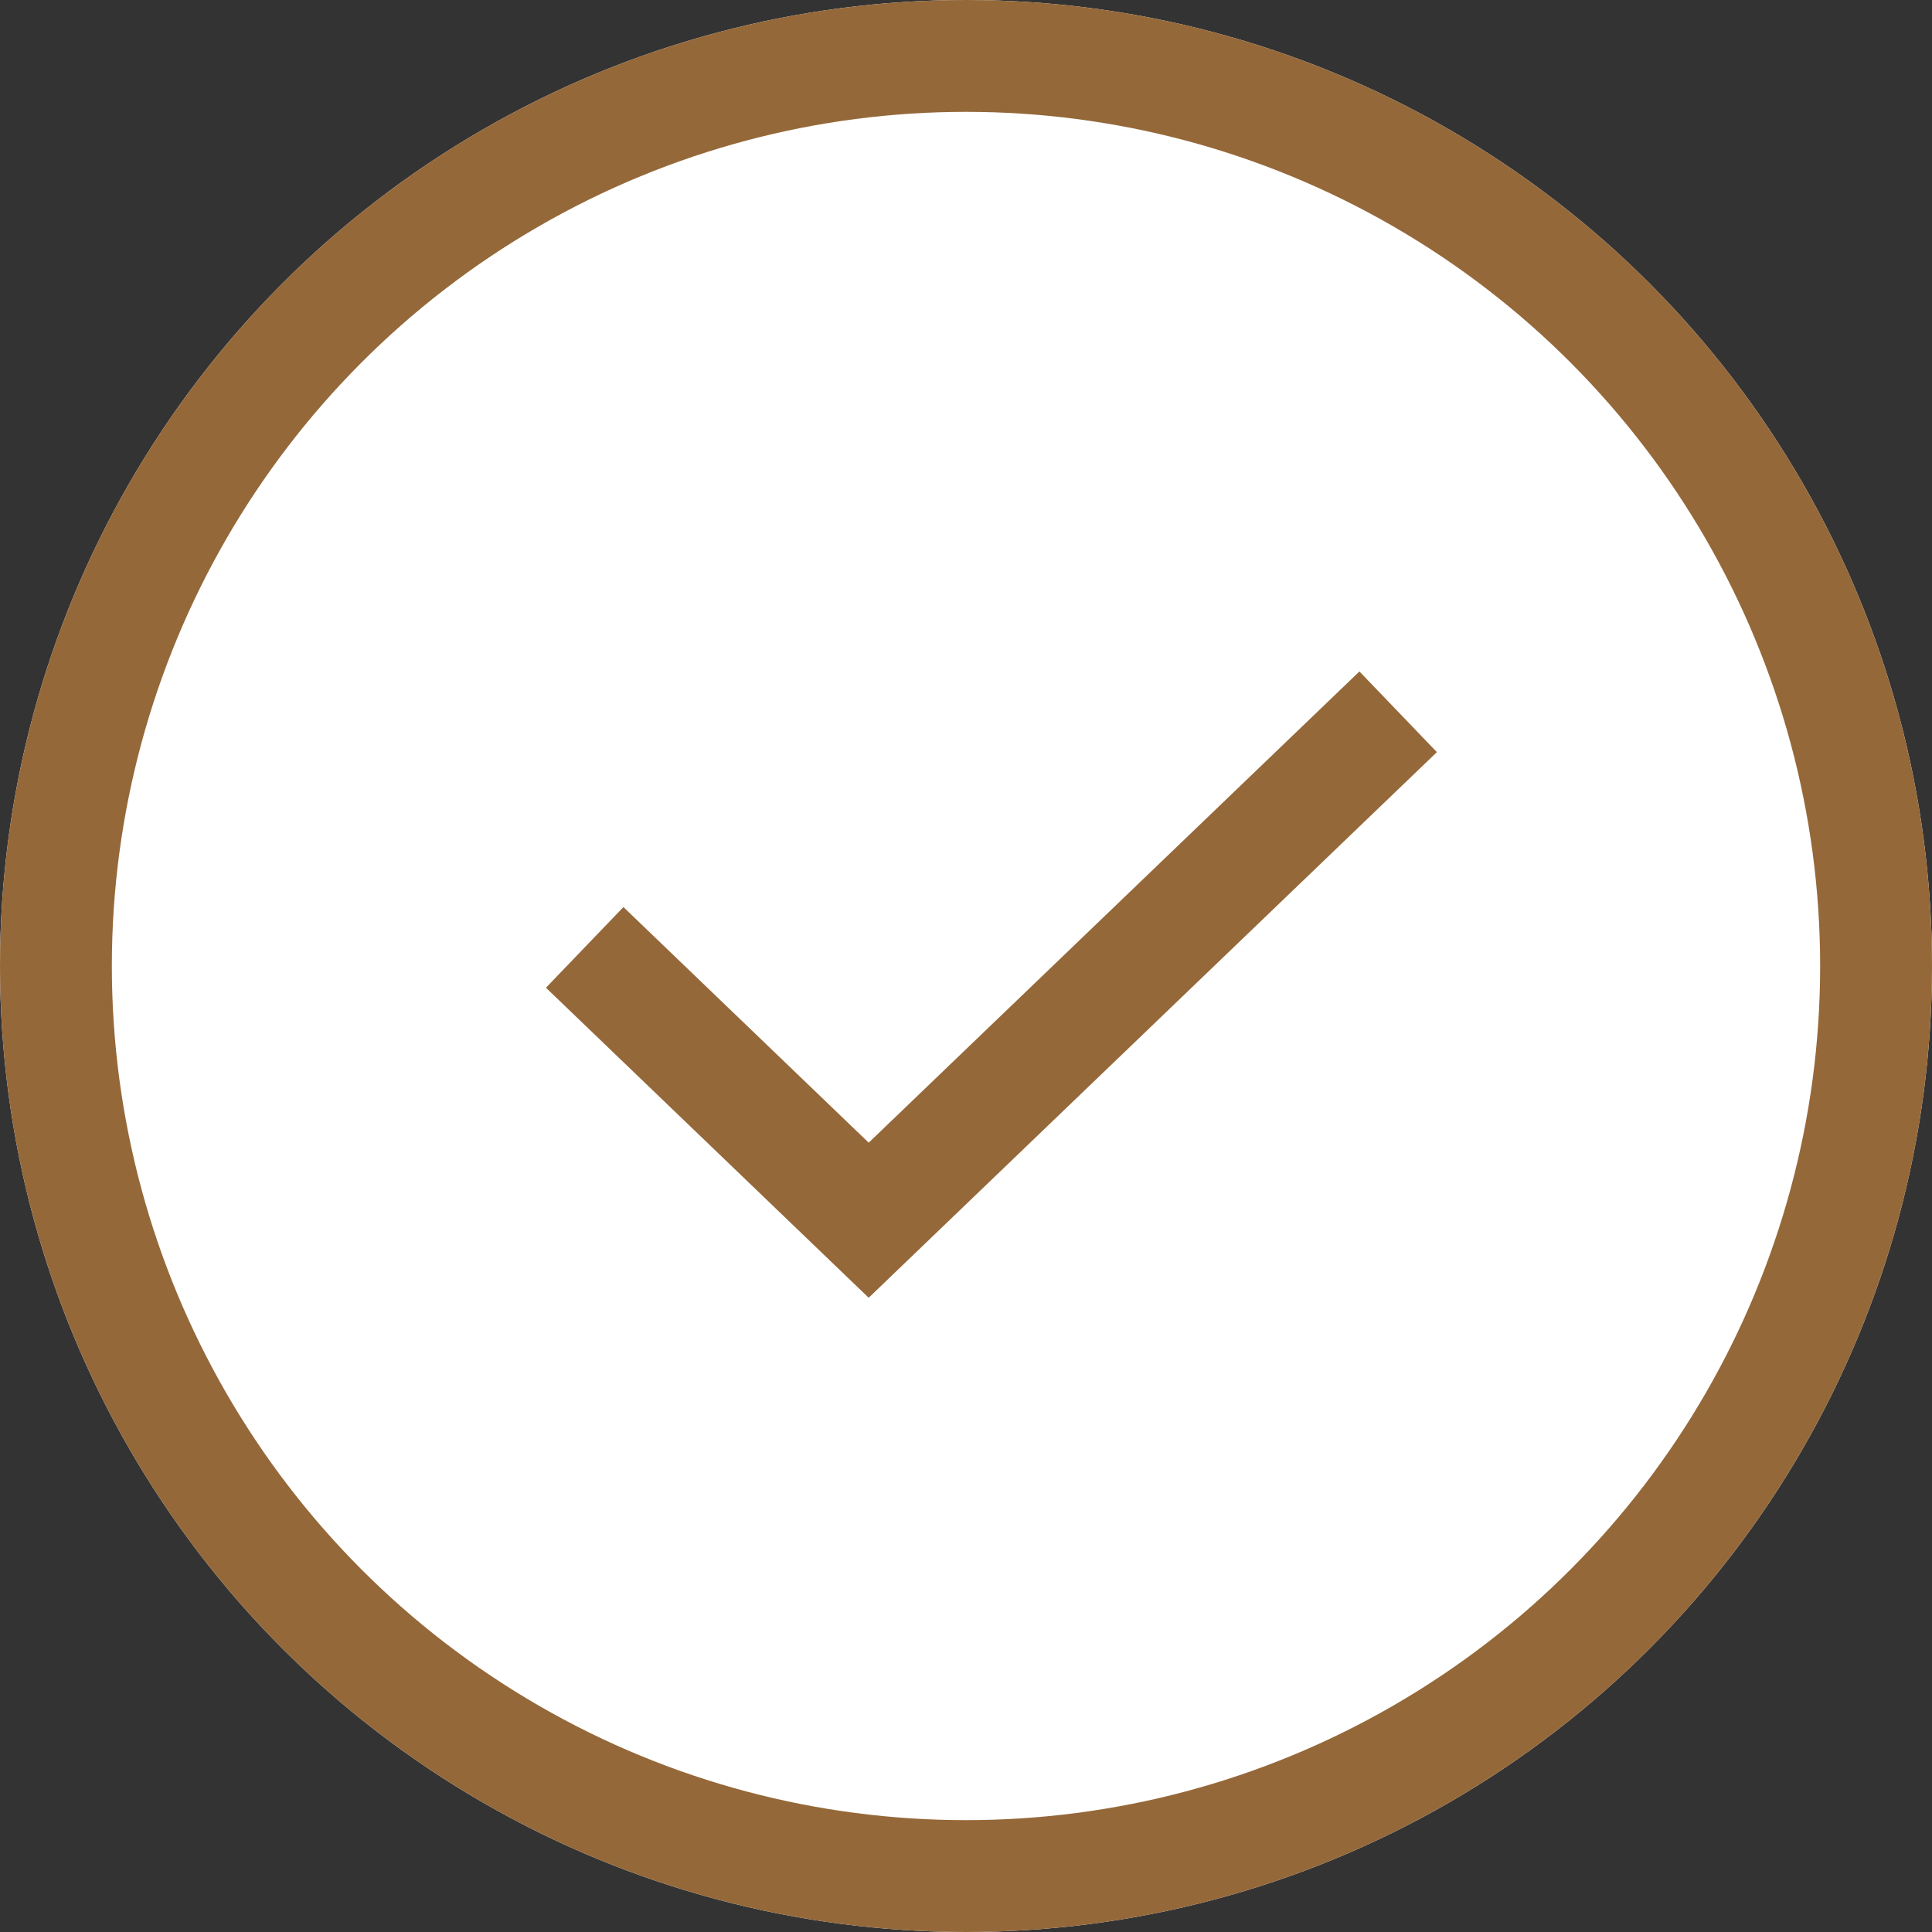 <svg xmlns="http://www.w3.org/2000/svg" width="19" height="19" viewBox="0 0 19 19">
  <rect x="0" y="0" width="19" height="19" fill="#333333" stroke="none"/>
  <g id="checked-icon" transform="translate(-268 -275)">
    <g id="Ellipse_8" data-name="Ellipse 8" transform="translate(268 275)" fill="#fff" stroke="#956839" stroke-width="1.1">
      <circle cx="9.5" cy="9.5" r="9.5" stroke="none"/>
      <circle cx="9.5" cy="9.5" r="8.95" fill="none"/>
    </g>
    <path id="Path_600" data-name="Path 600" d="M9800.538,284.26l2.793,2.683,5.207-5" transform="translate(-9526.788 0.057)" fill="none" stroke="#956839" stroke-width="1.1"/>
  </g>
</svg>

